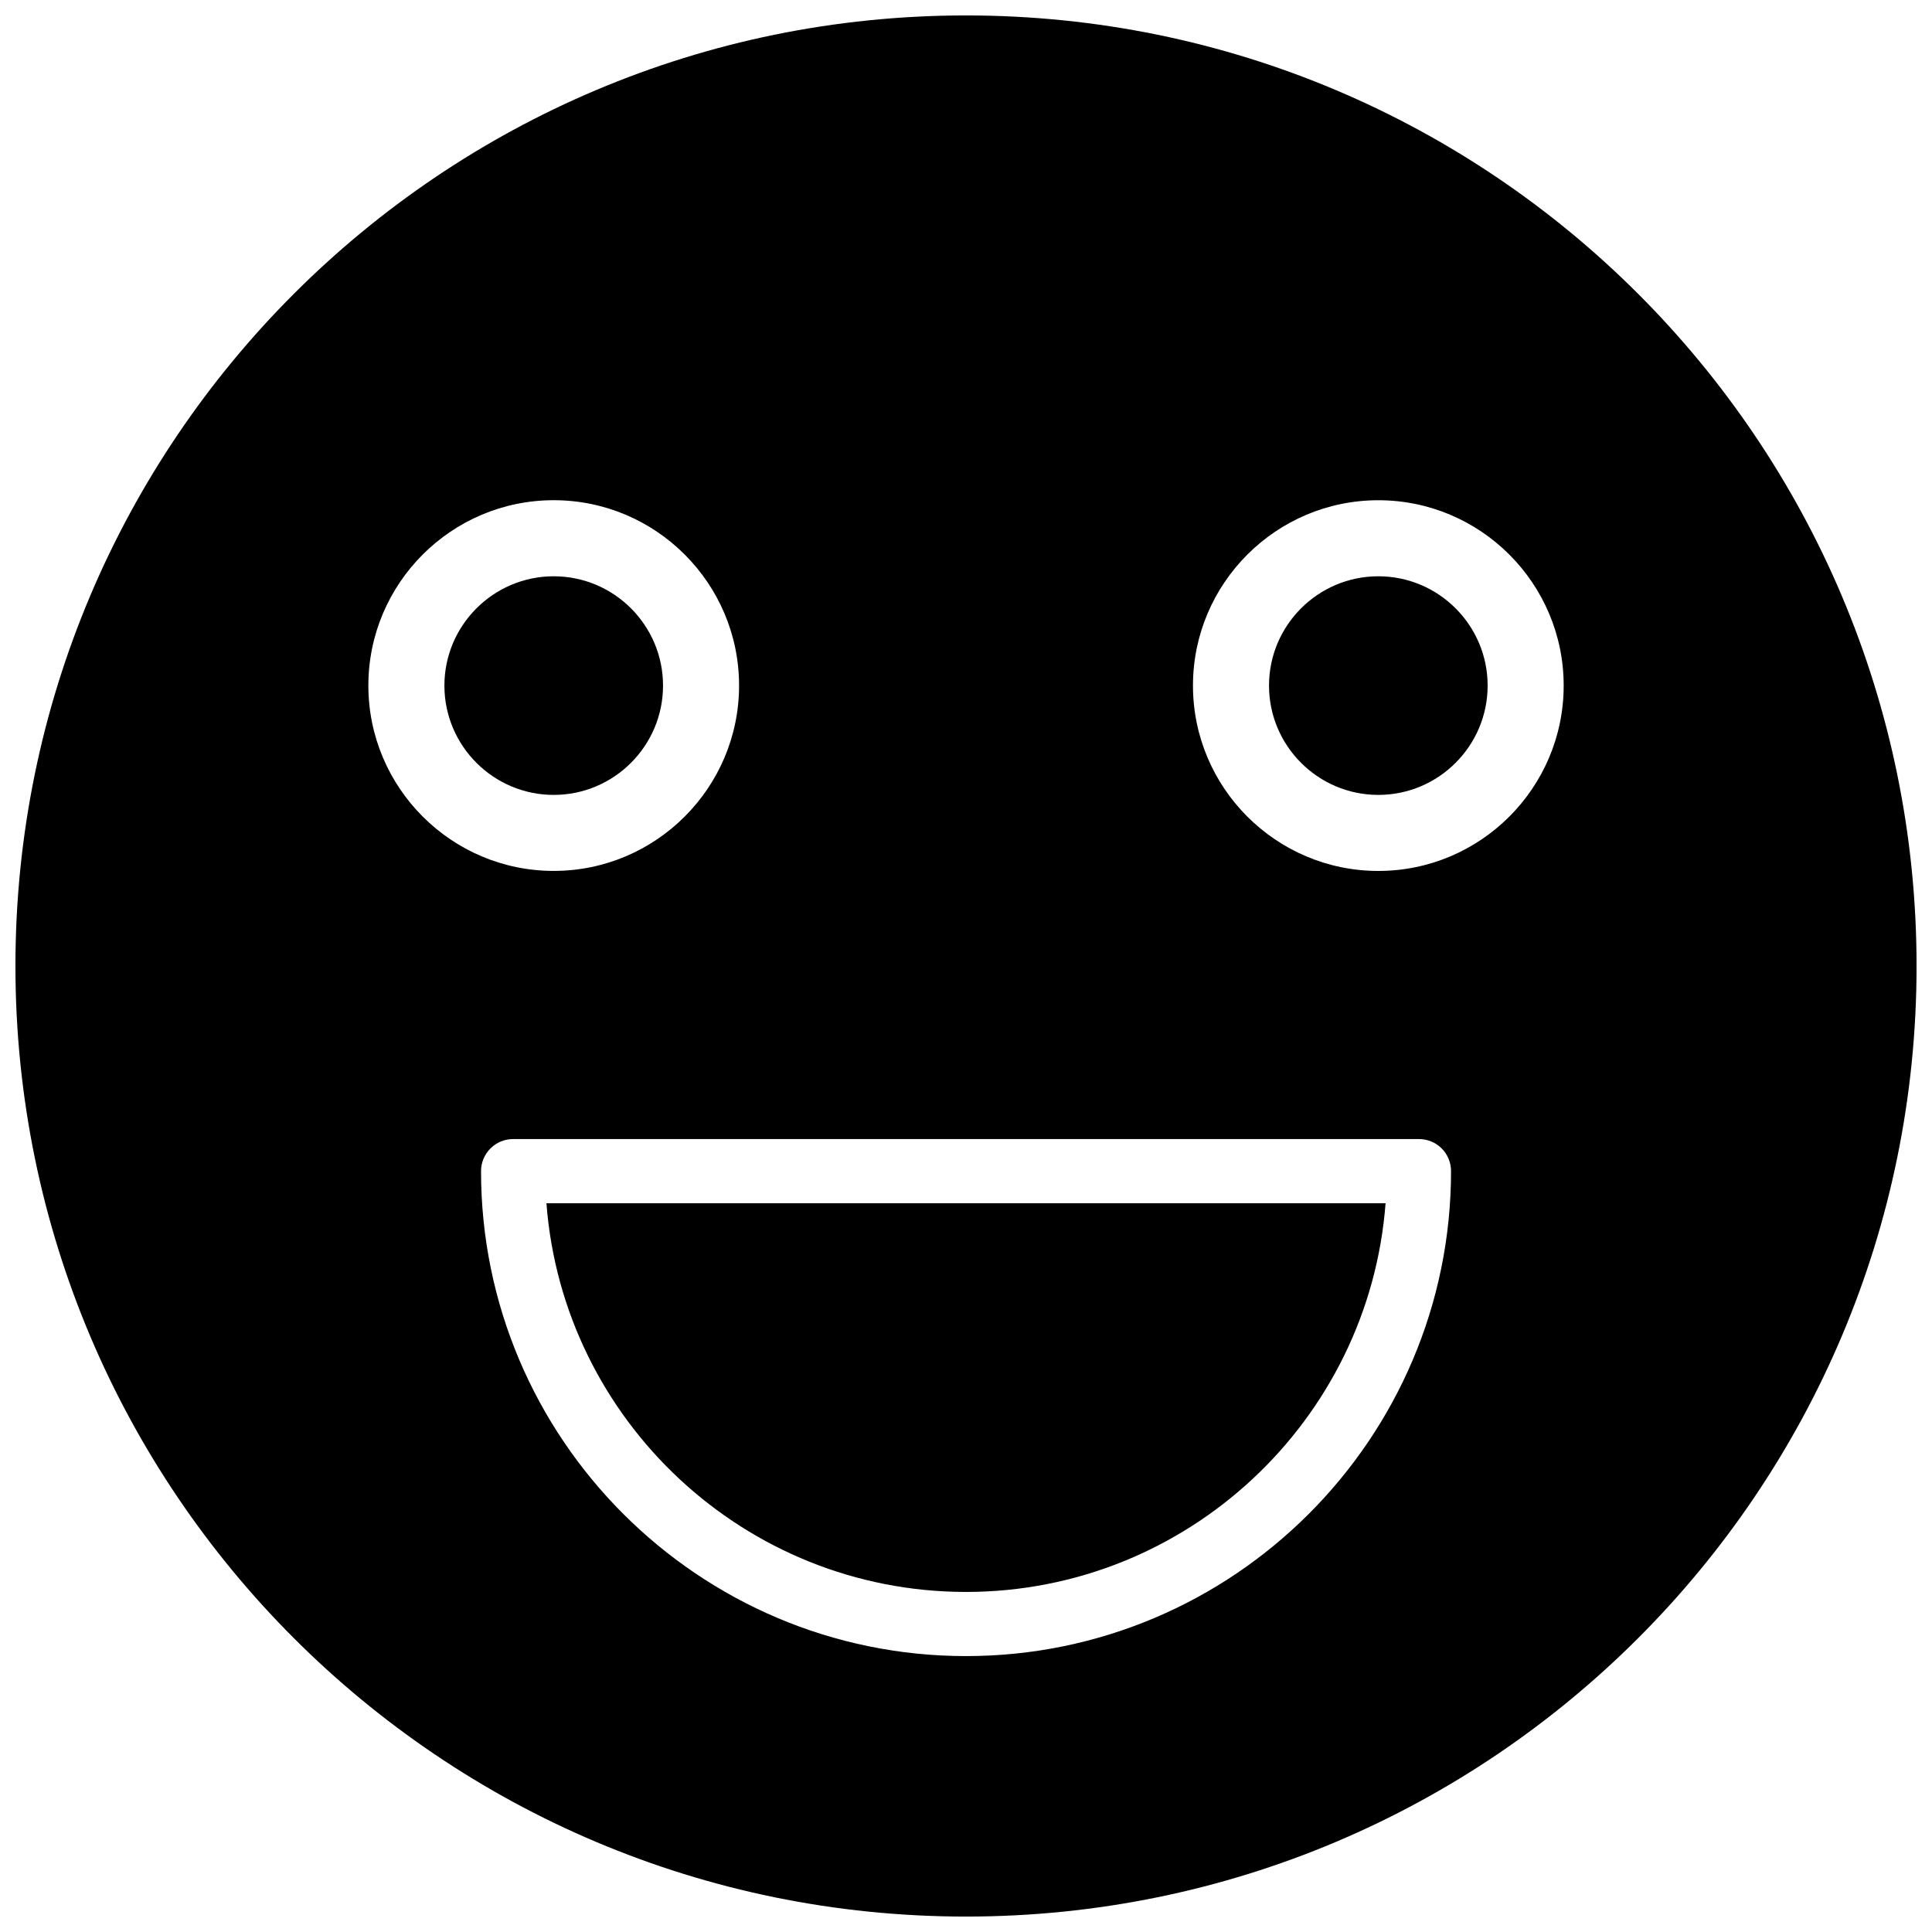 <?xml version="1.0" encoding="UTF-8"?>
<!-- Uploaded to: SVG Repo, www.svgrepo.com, Generator: SVG Repo Mixer Tools -->
<svg width="800px" height="800px" version="1.1" viewBox="144 144 512 512" xmlns="http://www.w3.org/2000/svg">
 <defs>
  <clipPath id="a">
   <path d="m148.09 148.09h503.81v503.81h-503.81z"/>
  </clipPath>
 </defs>
 <path d="m509.27 296.72c-15.973 0-28.969 13-28.969 28.969 0 15.973 13 28.969 28.969 28.969 15.98 0 28.969-13 28.969-28.969 0-15.973-12.988-28.969-28.969-28.969z"/>
 <path d="m400 565.88c58.602 0 106.83-45.473 111.19-103.01h-222.38c4.363 57.535 52.566 103.01 111.19 103.01z"/>
 <path d="m319.71 325.69c0-15.973-12.988-28.969-28.969-28.969-15.973 0-28.969 13-28.969 28.969 0 15.973 13 28.969 28.969 28.969 15.973 0 28.969-13 28.969-28.969z"/>
 <g clip-path="url(#a)">
  <path d="m400 148.09c-139.12 0-251.91 112.77-251.91 251.91 0 139.12 112.78 251.91 251.91 251.91 139.12 0 251.91-112.78 251.91-251.91-0.004-139.13-112.79-251.91-251.91-251.91zm-158.38 177.59c0-27.086 22.035-49.121 49.121-49.121 27.086 0 49.121 22.035 49.121 49.121 0 27.082-22.035 49.121-49.121 49.121-27.086 0-49.121-22.039-49.121-49.121zm158.38 257.2c-70.855 0-128.51-57.645-128.52-128.51 0-2.266 0.898-4.414 2.5-6.027 1.594-1.594 3.758-2.481 6.016-2.481h240.04c2.266 0 4.414 0.887 6.016 2.481 1.602 1.594 2.488 3.758 2.488 6.027-0.02 70.875-57.676 128.51-128.53 128.51zm109.27-208.07c-27.086 0-49.121-22.035-49.121-49.121s22.047-49.121 49.121-49.121c27.086 0 49.121 22.035 49.121 49.121 0 27.082-22.039 49.121-49.121 49.121z"/>
 </g>
</svg>